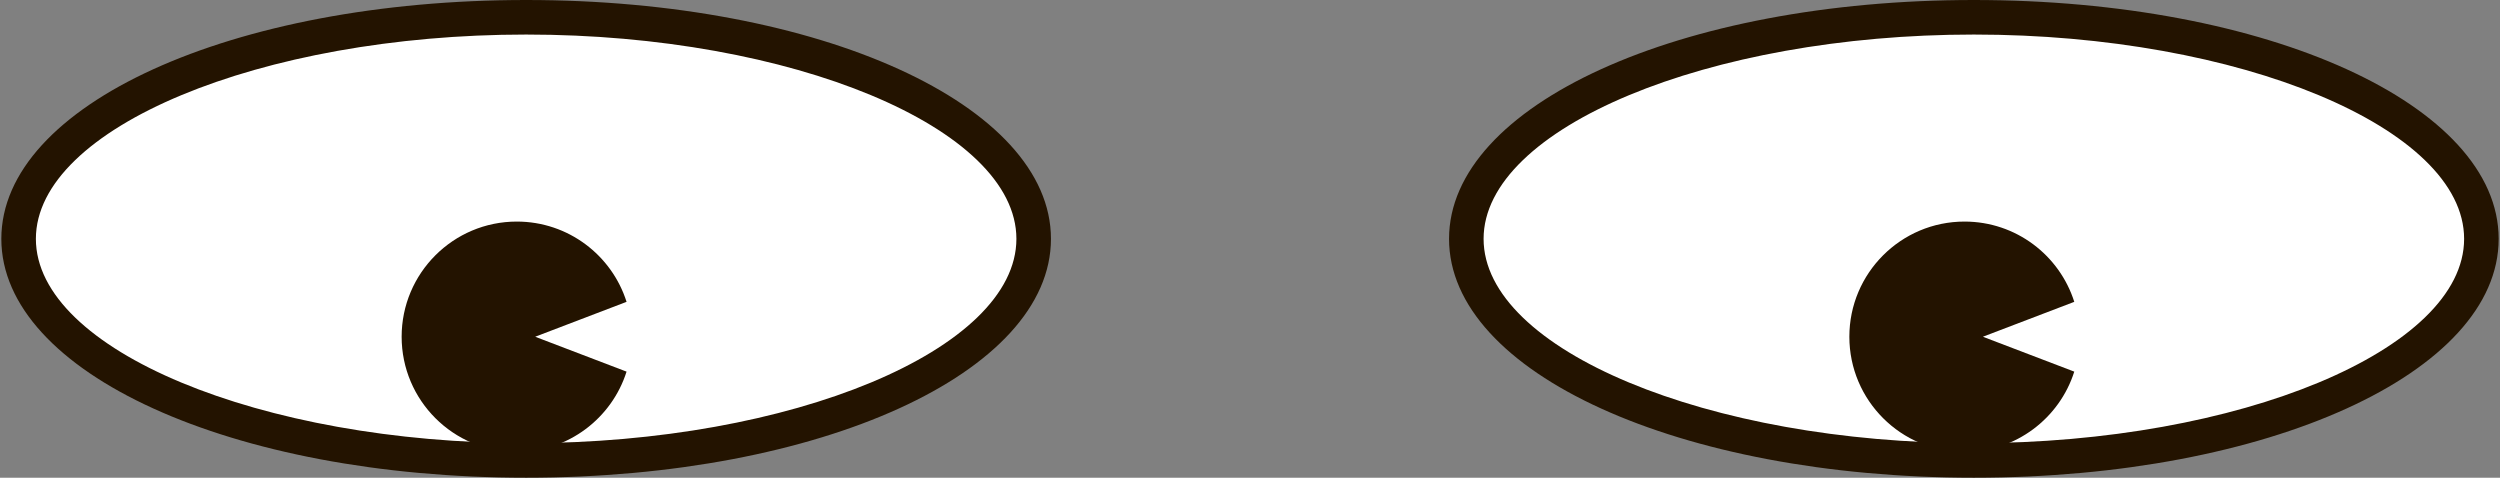 <svg width="314" height="60" viewBox="0 0 314 60" fill="none" xmlns="http://www.w3.org/2000/svg">
<rect x="0" y="0" width="314" height="60" fill="#808080" stroke="none"/>
<path d="M66.084 57.83C101.29 57.83 129.83 45.37 129.83 30C129.83 14.63 101.29 2.17 66.084 2.17C30.878 2.17 2.337 14.63 2.337 30C2.337 45.37 30.878 57.83 66.084 57.83Z" fill="white"/>
<path d="M66.084 60C29.126 60 0.168 46.823 0.168 30C0.168 13.177 29.126 0 66.084 0C103.041 0 132 13.177 132 30C132 46.823 103.041 60 66.084 60ZM66.084 4.339C32.714 4.339 4.507 16.085 4.507 30C4.507 43.915 32.699 55.661 66.084 55.661C99.469 55.661 127.66 43.915 127.66 30C127.66 16.085 99.469 4.339 66.084 4.339Z" fill="#231300"/>
<path d="M67.254 42.28L78.696 37.911C76.845 32.068 71.377 27.829 64.911 27.829C56.926 27.829 50.446 34.31 50.446 42.294C50.446 50.279 56.926 56.759 64.911 56.759C71.377 56.759 76.845 52.521 78.696 46.677L67.254 42.309V42.28Z" fill="#231300"/>
<path d="M247.916 57.83C283.122 57.83 311.662 45.37 311.662 30C311.662 14.63 283.122 2.17 247.916 2.17C212.71 2.17 184.17 14.63 184.17 30C184.17 45.37 212.71 57.83 247.916 57.83Z" fill="white"/>
<path d="M247.916 60C210.959 60 182 46.823 182 30C182 13.177 210.959 0 247.916 0C284.874 0 313.832 13.177 313.832 30C313.832 46.823 284.874 60 247.916 60ZM247.916 4.339C214.546 4.339 186.339 16.085 186.339 30C186.339 43.915 214.531 55.661 247.916 55.661C281.301 55.661 309.493 43.915 309.493 30C309.493 16.085 281.301 4.339 247.916 4.339Z" fill="#231300"/>
<path d="M249.087 42.28L260.529 37.911C258.677 32.068 253.209 27.829 246.744 27.829C238.759 27.829 232.279 34.31 232.279 42.294C232.279 50.279 238.759 56.759 246.744 56.759C253.209 56.759 258.677 52.521 260.529 46.677L249.087 42.309V42.28Z" fill="#231300"/>
</svg>
